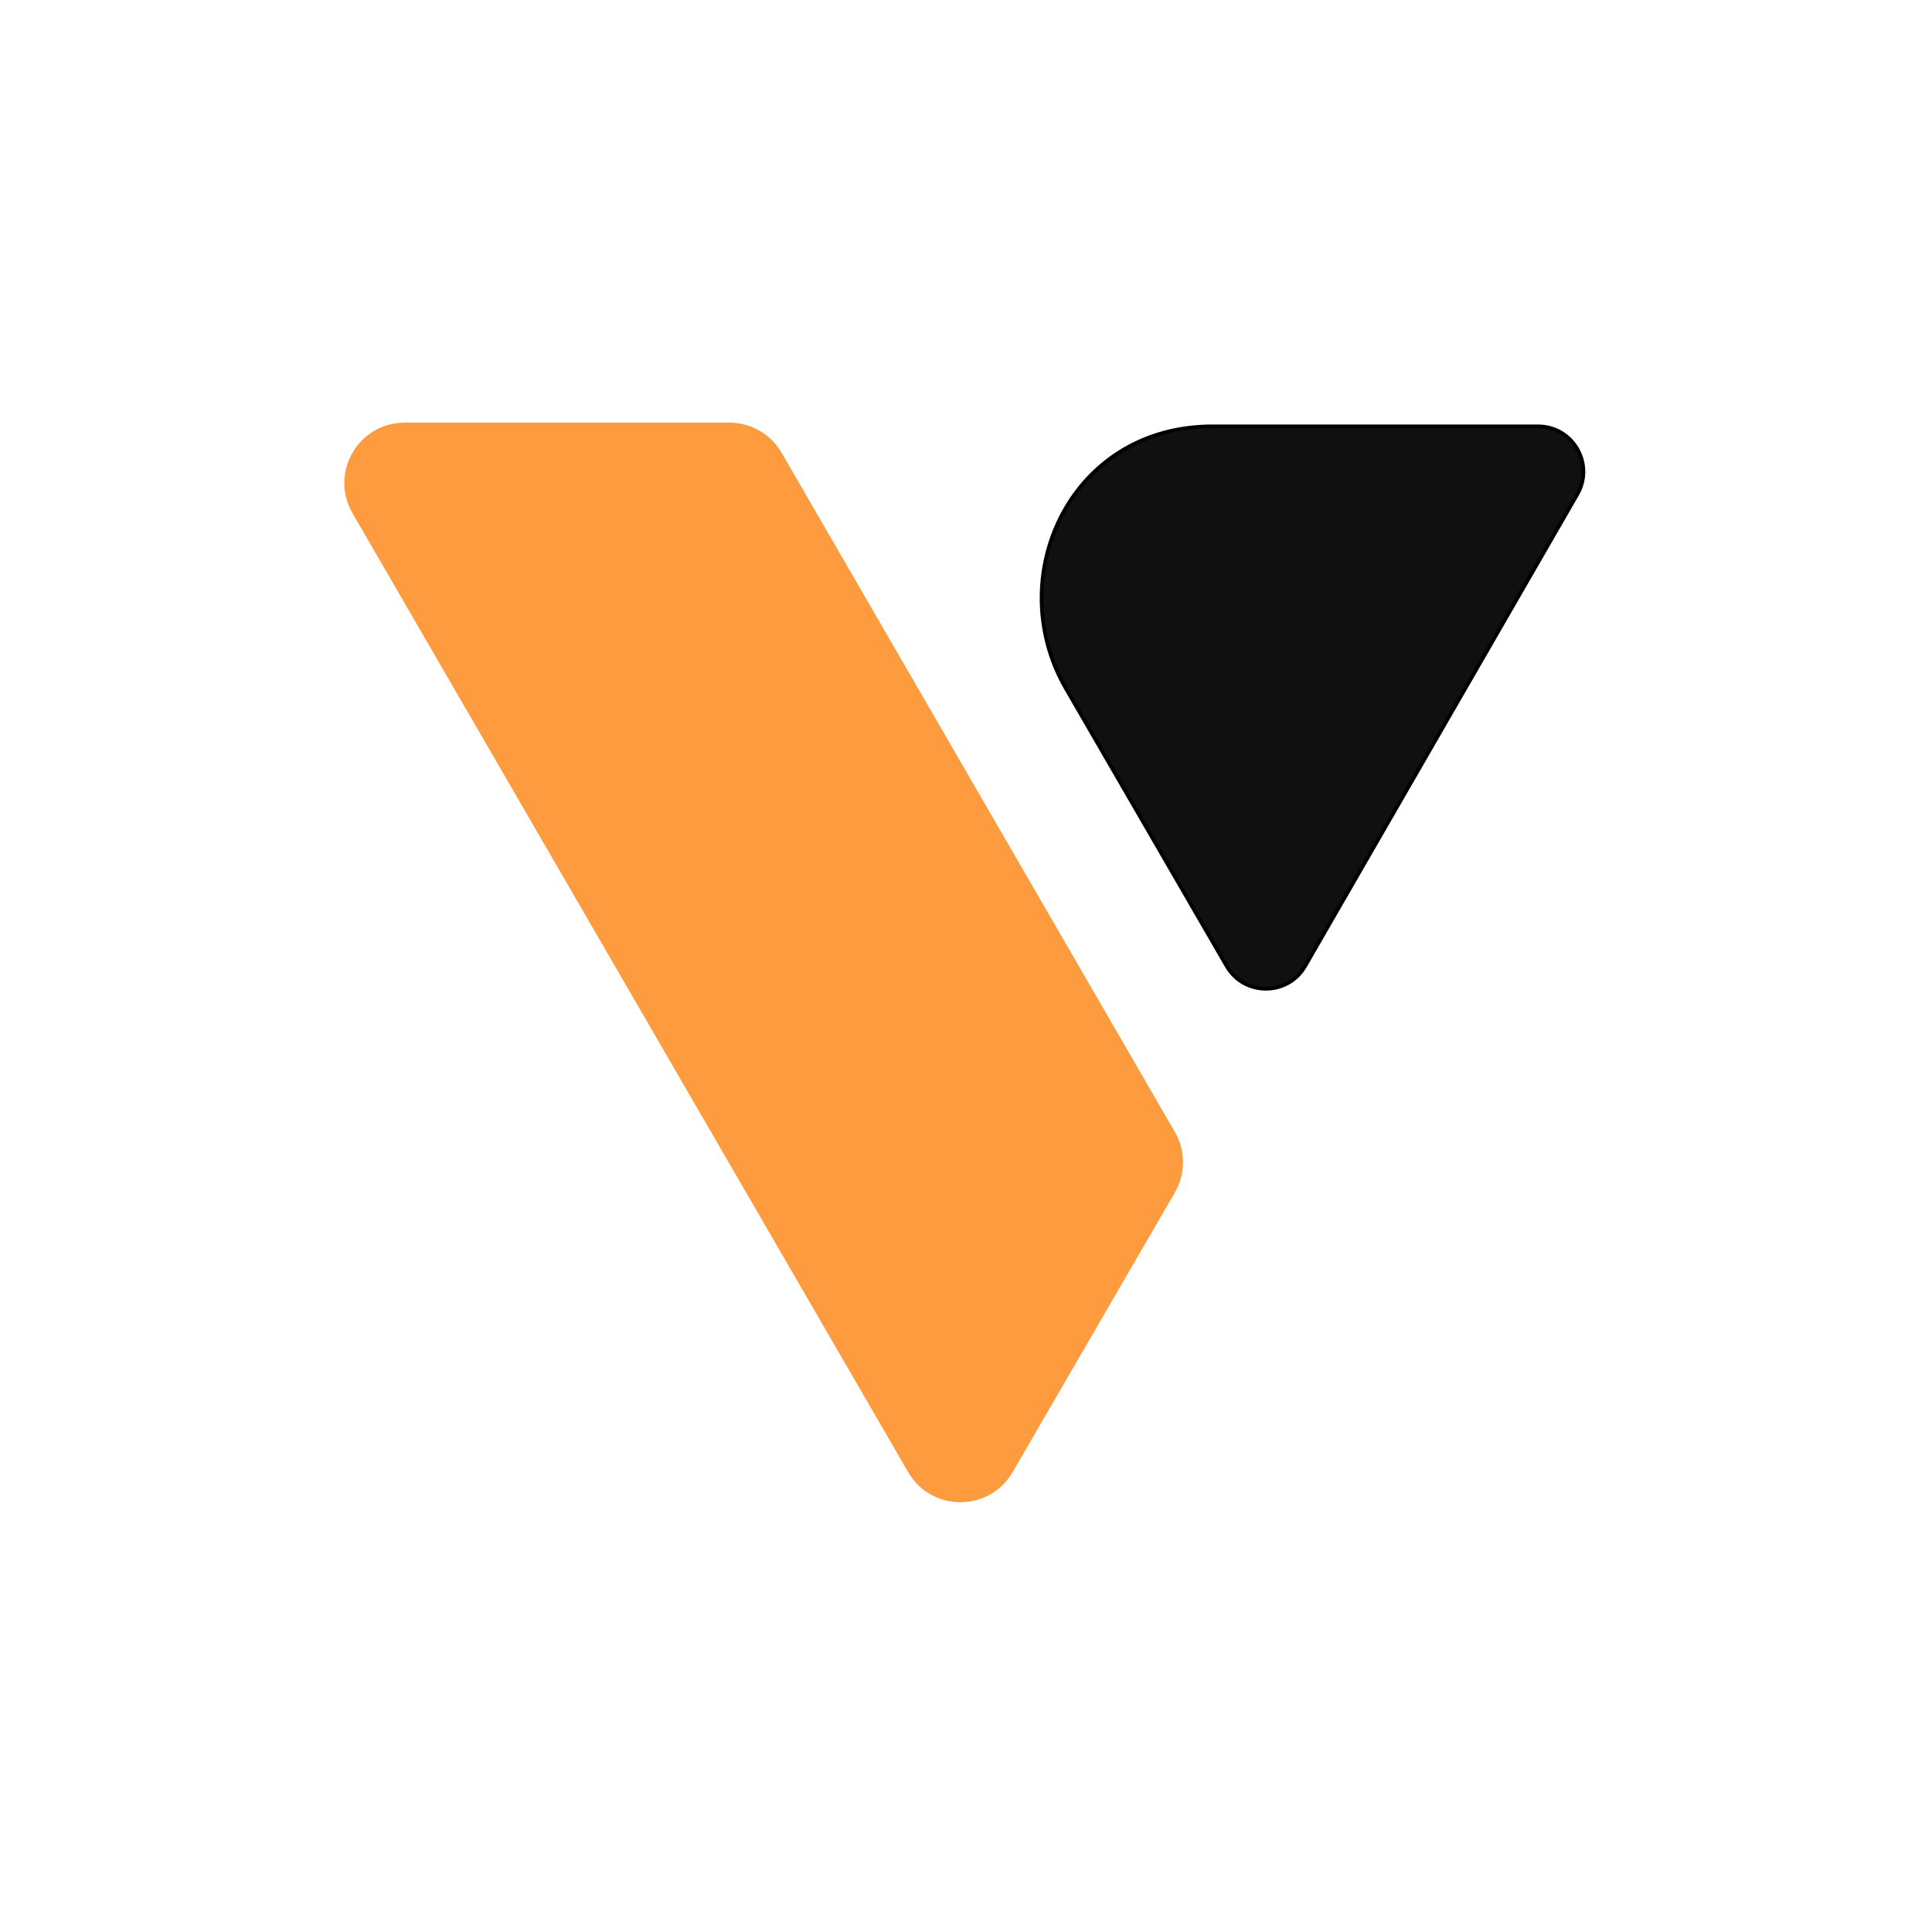 <svg width="48" height="48" viewBox="0 0 48 48" fill="none" xmlns="http://www.w3.org/2000/svg">
<path d="M38.213 10.594H30.118C28.436 10.594 27.173 11.439 26.48 12.621C25.713 13.93 25.645 15.653 26.48 17.101L30.477 24.003C30.911 24.752 31.993 24.751 32.425 24.002L39.187 12.281C39.62 11.531 39.079 10.594 38.213 10.594Z" fill="#101010" stroke="black" stroke-width="0.094"/>
<path d="M29.189 28.123L19.418 11.248C19.149 10.785 18.655 10.5 18.12 10.5H10.056C8.9 10.5 8.179 11.752 8.758 12.752L22.562 36.574C23.14 37.571 24.579 37.572 25.158 36.575L29.189 29.627C29.459 29.162 29.459 28.588 29.189 28.123Z" fill="#FF9B3F"/>
</svg>
